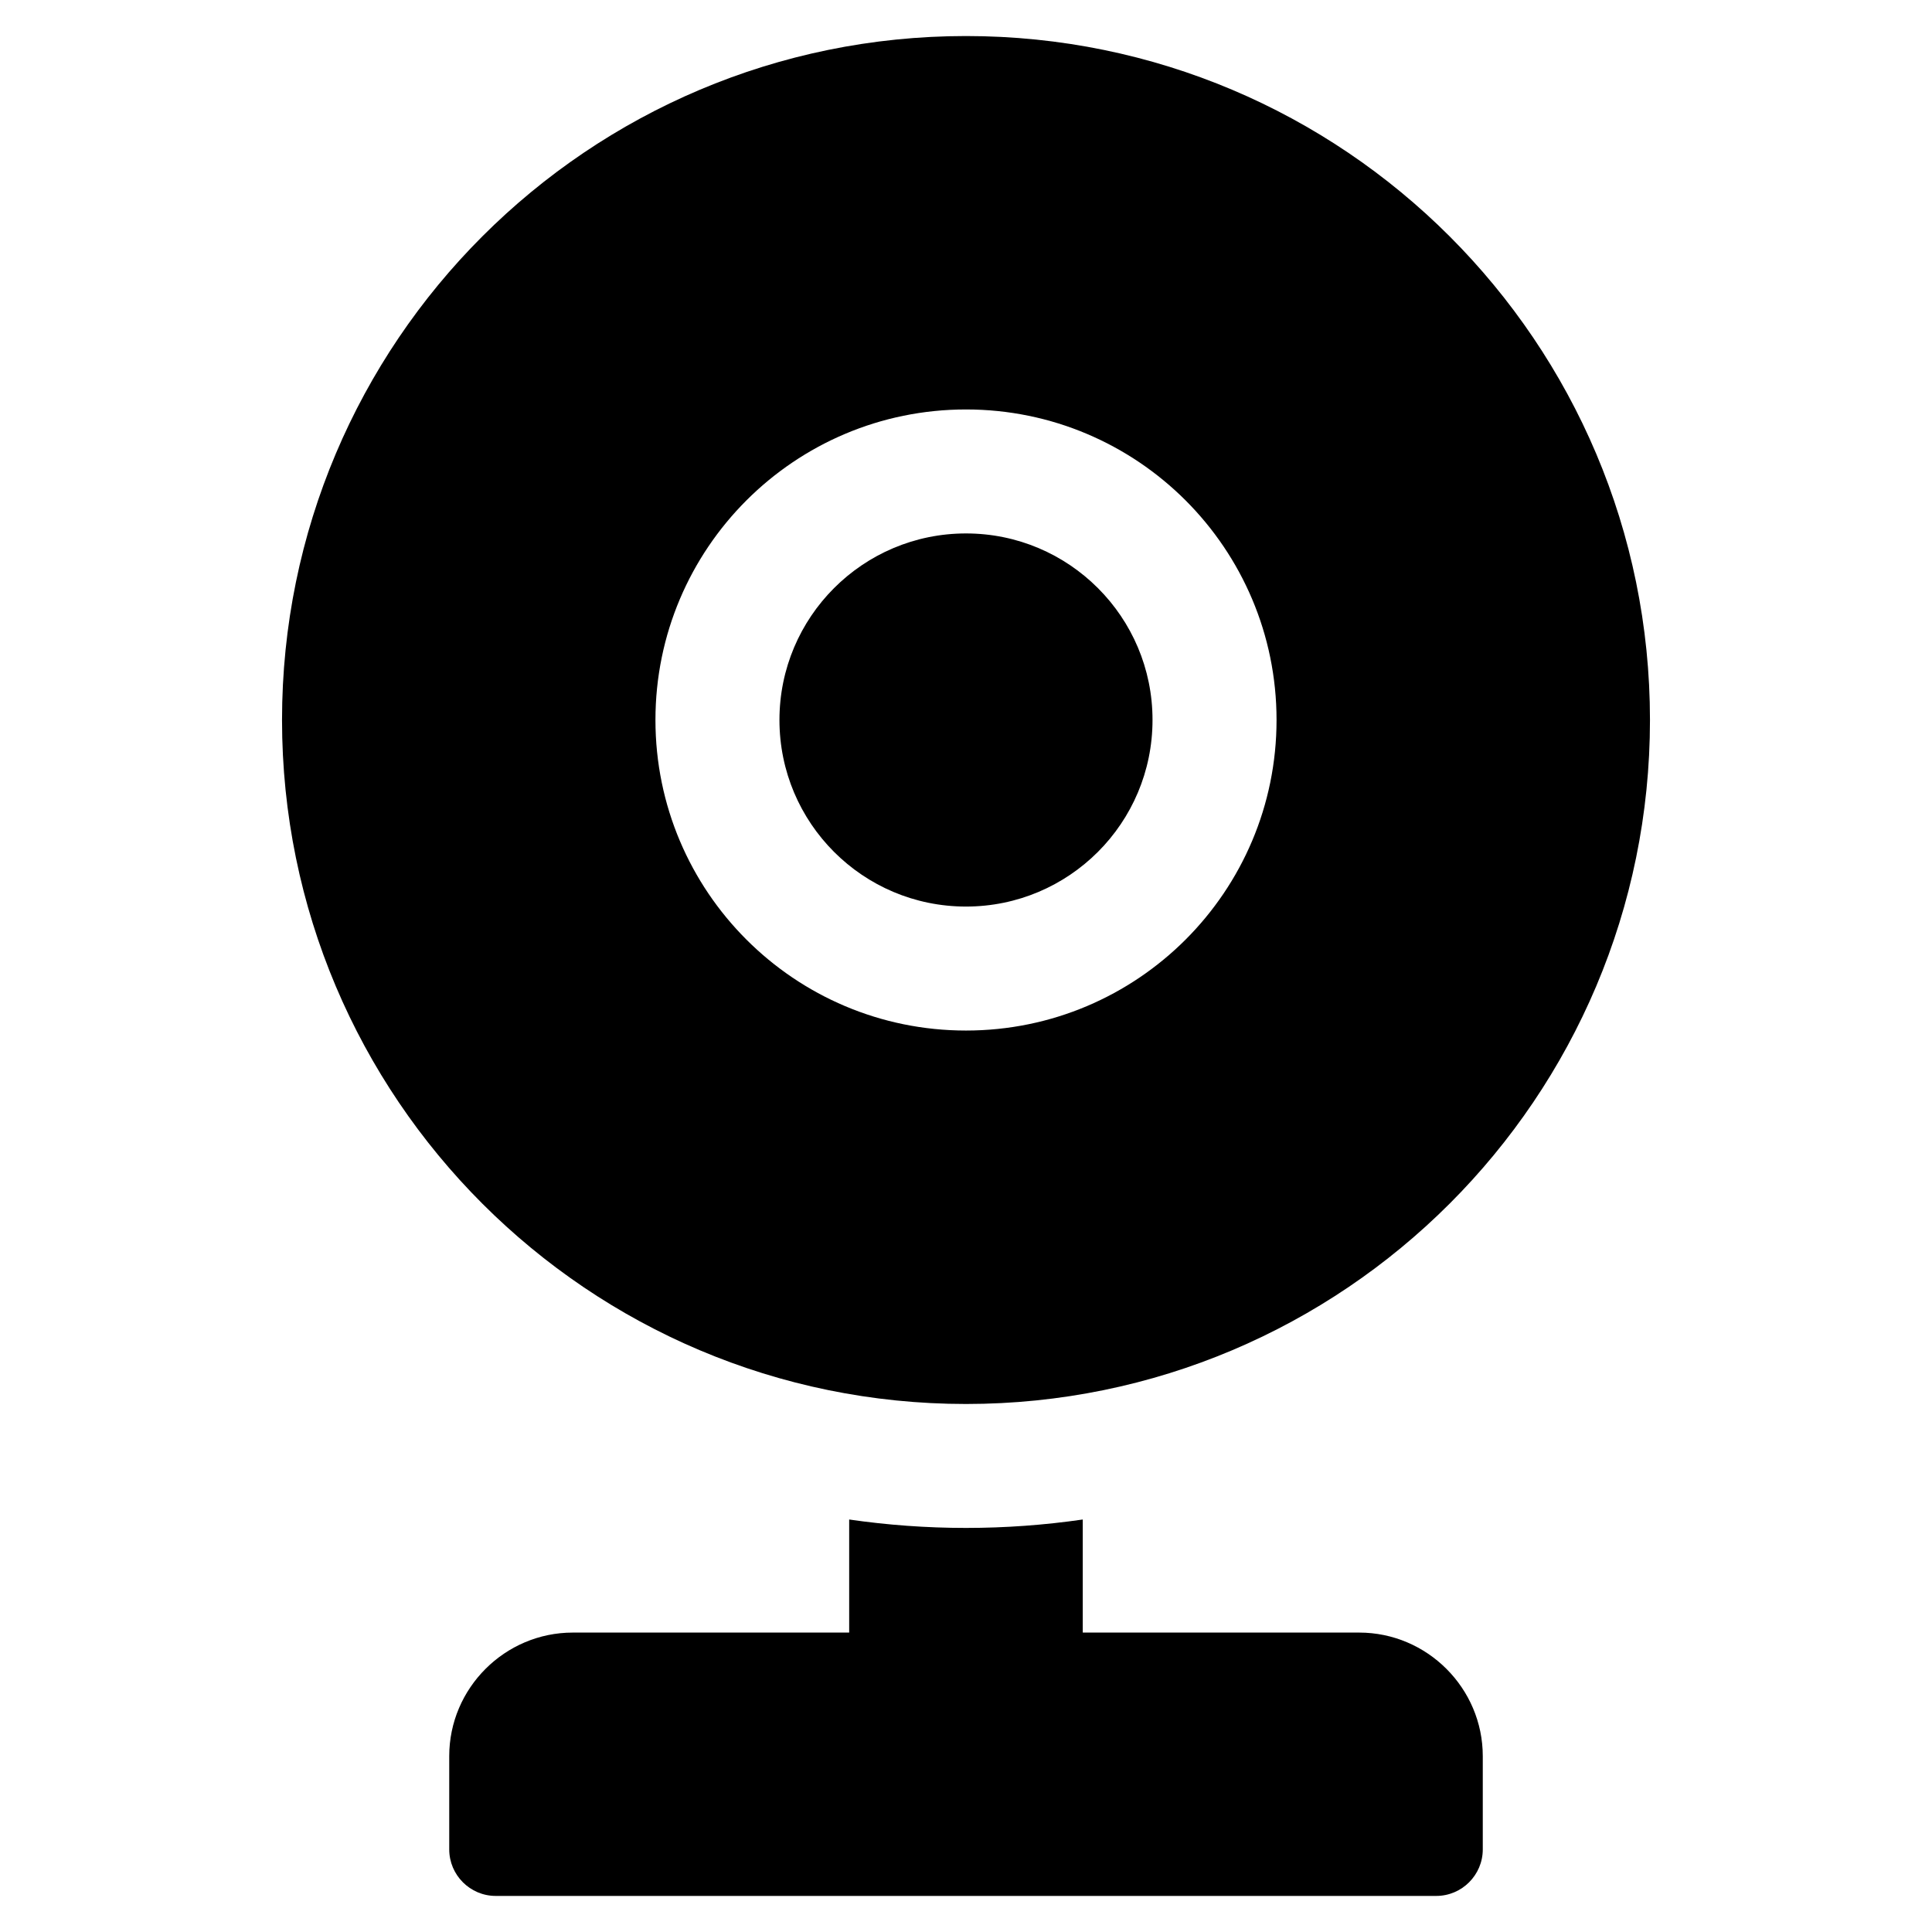 <?xml version="1.0" encoding="UTF-8"?>
<!-- Uploaded to: SVG Repo, www.svgrepo.com, Generator: SVG Repo Mixer Tools -->
<svg fill="#000000" width="800px" height="800px" version="1.1" viewBox="144 144 512 512" xmlns="http://www.w3.org/2000/svg">
 <path d="m400 153.55c100.1 0 181.26 81.148 181.26 181.25 0 100.11-81.152 181.27-181.26 181.27s-181.26-81.152-181.26-181.27c0-100.11 81.16-181.25 181.26-181.25zm-104.2 423.1h73.242v-29.965c10.113 1.465 20.445 2.231 30.953 2.231 10.508 0 20.844-0.766 30.949-2.231v29.965h73.25c18.016 0 32.758 14.742 32.758 32.754v24.711c0 6.785-5.543 12.324-12.324 12.324h-249.26c-6.785 0-12.316-5.543-12.316-12.324v-24.711c-0.008-18.012 14.734-32.754 32.75-32.754zm104.2-324.14c-22.727 0-43.301 9.211-58.195 24.102-14.887 14.895-24.105 35.469-24.105 58.191 0 22.73 9.219 43.309 24.105 58.195 14.895 14.898 35.469 24.105 58.195 24.105 22.723 0 43.297-9.211 58.195-24.105 14.887-14.887 24.102-35.465 24.102-58.195 0-22.723-9.215-43.297-24.102-58.191-14.898-14.891-35.477-24.102-58.195-24.102zm34.957 47.34c-8.949-8.949-21.305-14.484-34.961-14.484-13.652 0-26.016 5.535-34.961 14.484-8.941 8.941-14.473 21.305-14.473 34.953 0 13.66 5.531 26.016 14.473 34.961 8.941 8.949 21.305 14.484 34.961 14.484 13.652 0 26.012-5.535 34.961-14.484 8.941-8.941 14.473-21.305 14.473-34.961 0.008-13.648-5.523-26.012-14.473-34.953z" fill-rule="evenodd"/>
</svg>